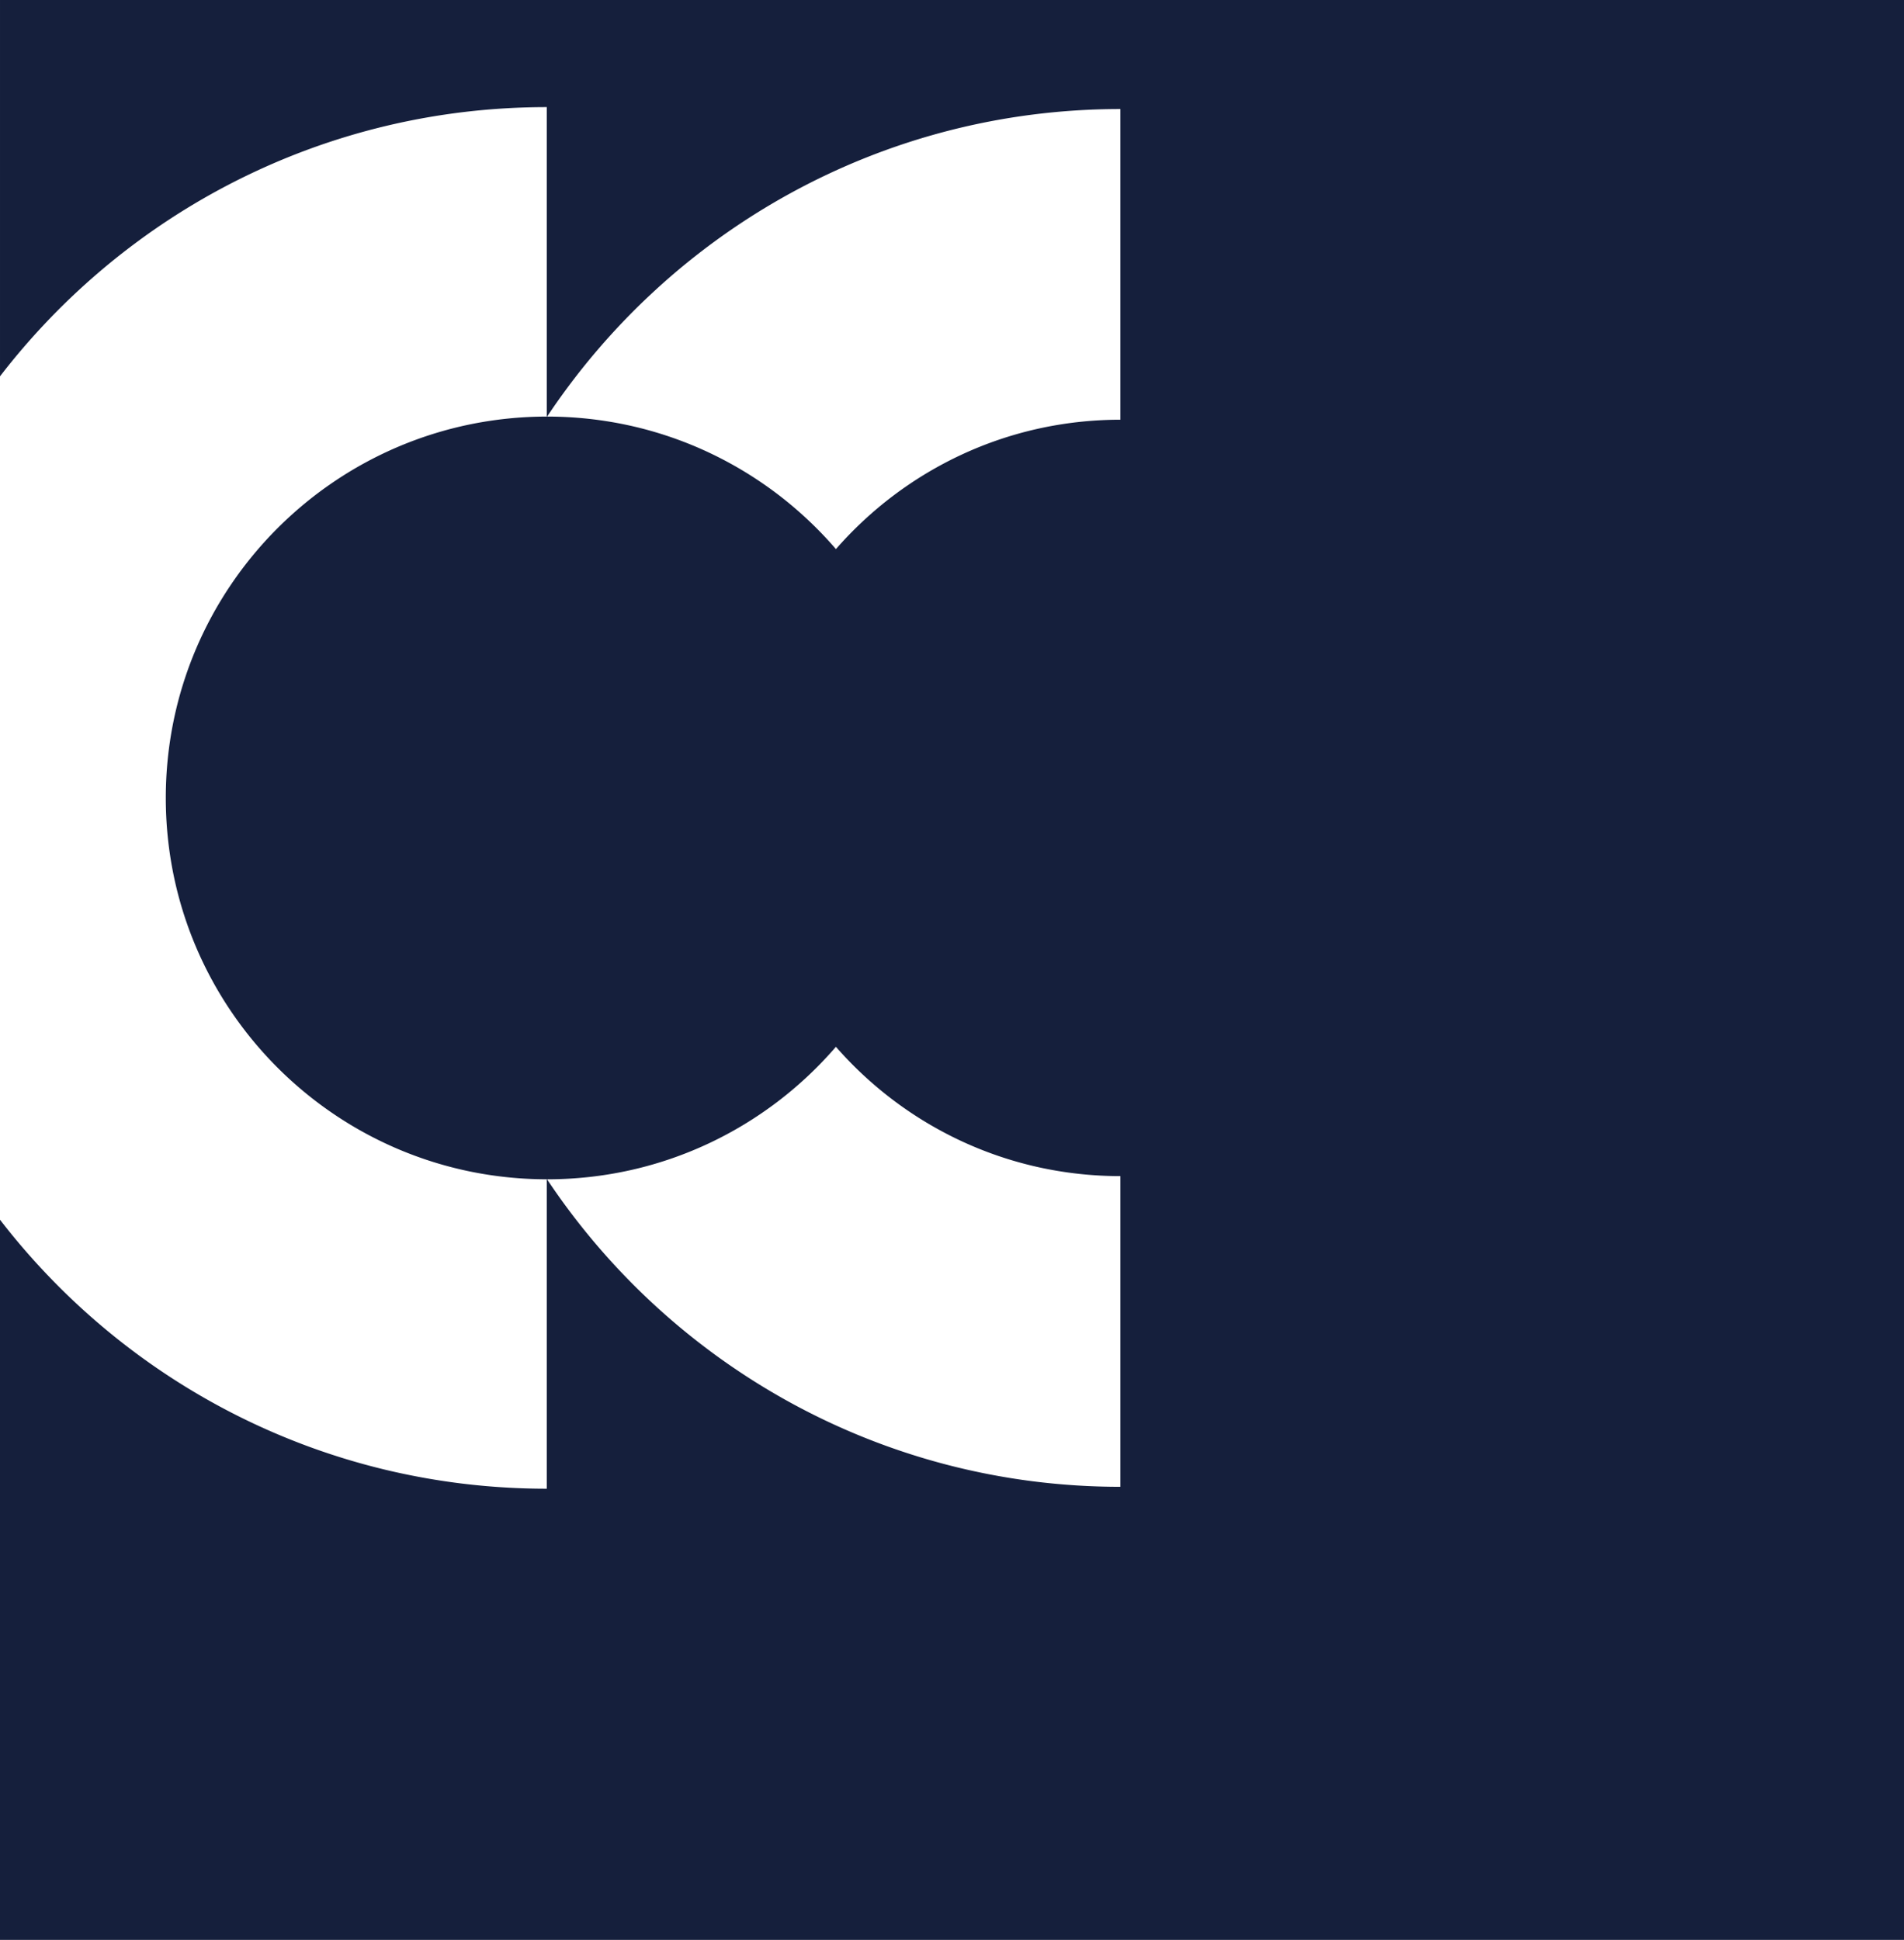<svg xmlns="http://www.w3.org/2000/svg" width="1600" height="1630.001" viewBox="0 0 1600 1630.001">
  <path id="Subtraction_1" data-name="Subtraction 1" d="M-269.494,1630h-1600V1024.872a584.128,584.128,0,0,0,90.177,93.287,583.931,583.931,0,0,0,52.414,38.614,581.207,581.207,0,0,0,56.683,32.639,578.5,578.5,0,0,0,60.493,26.2,577.6,577.6,0,0,0,63.841,19.29,580.355,580.355,0,0,0,66.729,11.916,588.96,588.96,0,0,0,69.156,4.076V990.9a322.793,322.793,0,0,1-64.534-6.556,318.851,318.851,0,0,1-60.1-18.7,320.5,320.5,0,0,1-54.387-29.557,322.763,322.763,0,0,1-47.384-39.128,322.742,322.742,0,0,1-39.094-47.413,320.47,320.47,0,0,1-29.517-54.412,318.841,318.841,0,0,1-18.654-60.124,322.817,322.817,0,0,1-6.5-64.549,322.811,322.811,0,0,1,6.5-64.548,318.841,318.841,0,0,1,18.654-60.123A320.459,320.459,0,0,1-1675.5,491.38a322.74,322.74,0,0,1,39.094-47.413,322.745,322.745,0,0,1,47.384-39.128,320.48,320.48,0,0,1,54.387-29.557,318.835,318.835,0,0,1,60.1-18.7A322.792,322.792,0,0,1-1410,350.028V90h-.024a588.634,588.634,0,0,0-69.131,4.075A580.1,580.1,0,0,0-1545.887,106a577.185,577.185,0,0,0-63.841,19.3,578.073,578.073,0,0,0-60.493,26.213A580.736,580.736,0,0,0-1726.9,184.17a583.517,583.517,0,0,0-52.414,38.648,584.048,584.048,0,0,0-90.177,93.394V0h1600V1630ZM-1409.8,990.908a582.838,582.838,0,0,0,90.766,106.058,581.074,581.074,0,0,0,113.644,81.522,577.9,577.9,0,0,0,63.953,30.1,575.854,575.854,0,0,0,67.936,22.224,577.528,577.528,0,0,0,71.34,13.761,585.563,585.563,0,0,0,74.164,4.716V988.224a319.138,319.138,0,0,1-69.438-7.621,315.434,315.434,0,0,1-64.064-21.756,317.915,317.915,0,0,1-57.074-34.23,320.469,320.469,0,0,1-48.467-45.042,323.466,323.466,0,0,1-49.067,46.143,321.073,321.073,0,0,1-57.93,35.078,318.434,318.434,0,0,1-65.107,22.3,321.851,321.851,0,0,1-70.6,7.814ZM-928,91.621a585.6,585.6,0,0,0-74.149,4.714,577.41,577.41,0,0,0-71.326,13.756,575.6,575.6,0,0,0-67.924,22.218,577.712,577.712,0,0,0-63.943,30.1,580.821,580.821,0,0,0-113.63,81.524,582.821,582.821,0,0,0-90.766,106.089,321.862,321.862,0,0,1,70.6,7.815,318.433,318.433,0,0,1,65.112,22.3,321.051,321.051,0,0,1,57.934,35.083,323.452,323.452,0,0,1,49.068,46.151,320.313,320.313,0,0,1,48.464-45.079,317.7,317.7,0,0,1,57.07-34.247,315.247,315.247,0,0,1,64.059-21.761A319.039,319.039,0,0,1-928,352.668Z" transform="translate(1869.494)" fill="#151f3c"/>
</svg>
